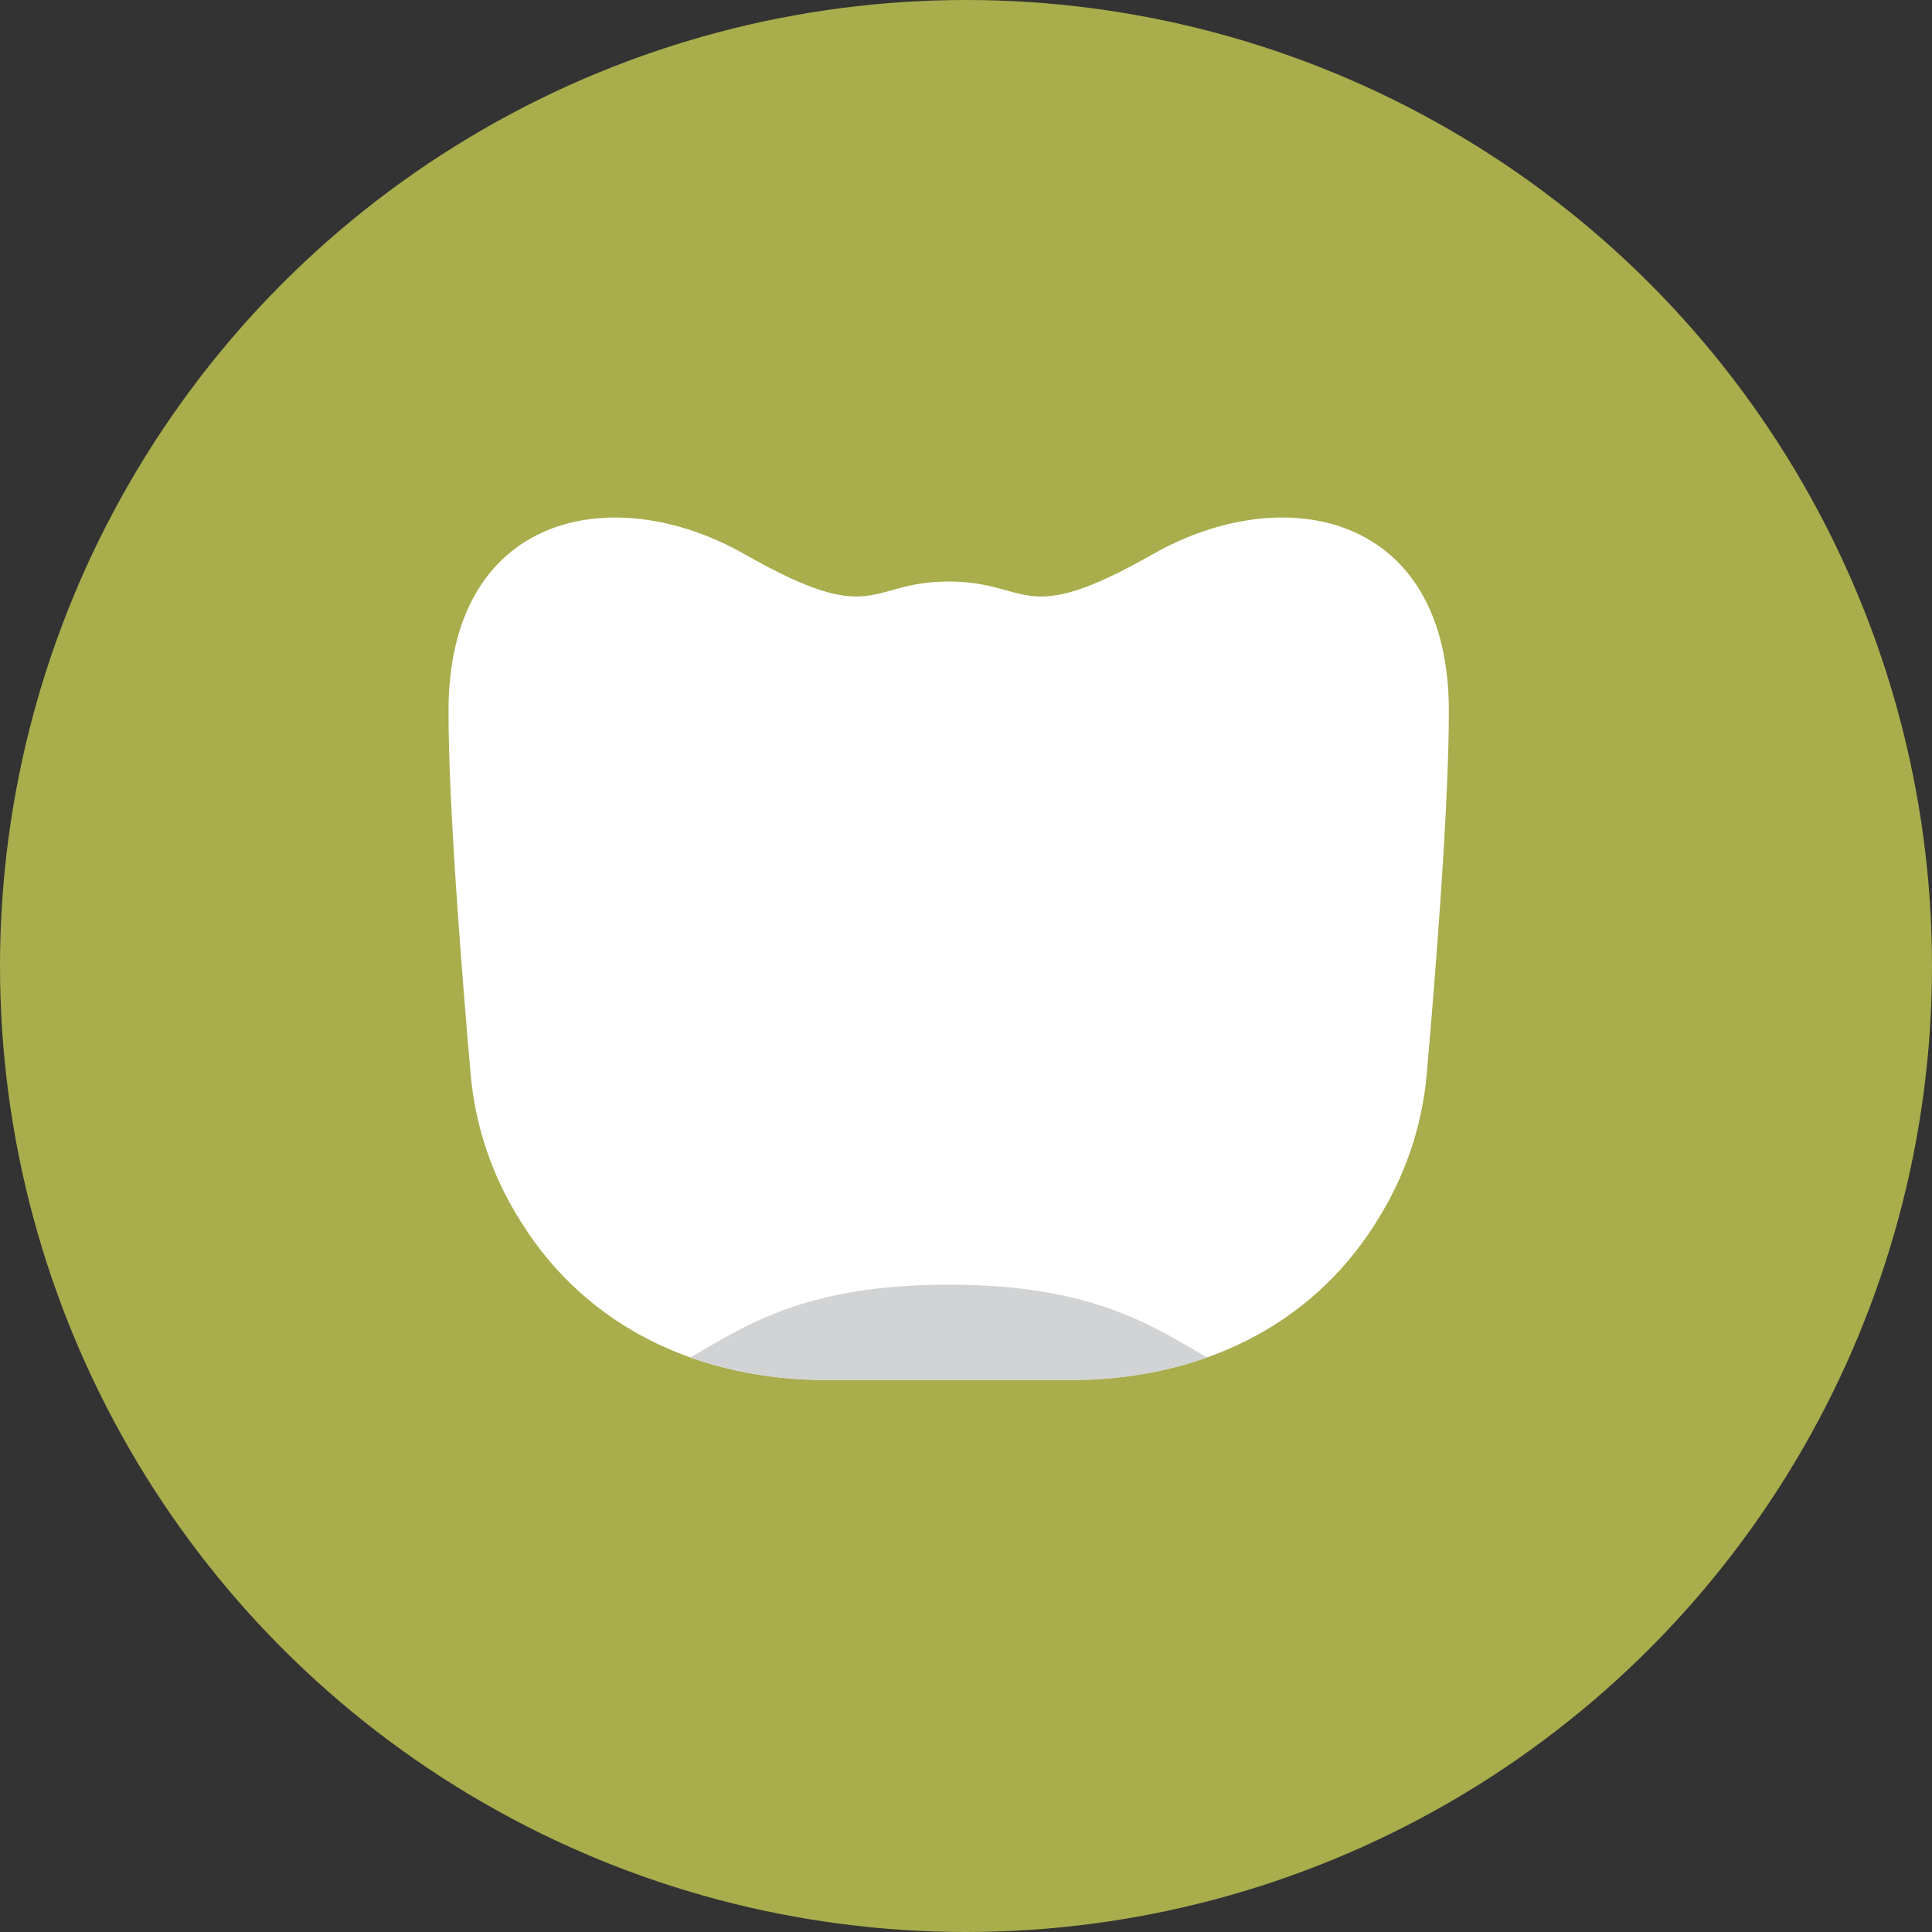 <svg xmlns="http://www.w3.org/2000/svg" width="56" height="56" viewBox="0 0 56 56" fill="none"><rect x="0" y="0" width="56" height="56" fill="#333333" stroke="none"/><circle cx="28" cy="28" r="28" fill="#A9AD4C"></circle><g clip-path="url(#clip0_693_124)"><path d="M33.412 16.065C29.589 18.24 29.891 16.856 27.498 16.856C25.105 16.856 25.411 18.24 21.584 16.065C17.762 13.89 13 14.879 13 20.613C13 23.361 13.388 28.247 13.642 31.137C13.775 32.654 14.273 34.118 15.099 35.411C15.107 35.426 15.119 35.441 15.127 35.457C17.042 38.502 20.296 40 23.97 40H31.027C34.7 40 37.955 38.502 39.87 35.457C39.877 35.441 39.889 35.426 39.897 35.411C40.719 34.118 41.221 32.654 41.354 31.137C41.608 28.247 41.996 23.361 41.996 20.613C42 14.879 37.238 13.89 33.412 16.065Z" fill="white"></path><path d="M27.498 37.236C23.339 37.236 21.612 38.422 20.01 39.346C21.236 39.783 22.571 40.004 23.97 40.004H31.027C32.425 40.004 33.76 39.783 34.986 39.346C33.384 38.422 31.657 37.236 27.498 37.236Z" fill="#D1D3D4"></path></g><defs><clipPath id="clip0_693_124"><rect width="29" height="25" fill="white" transform="translate(13 15)"></rect></clipPath></defs></svg>